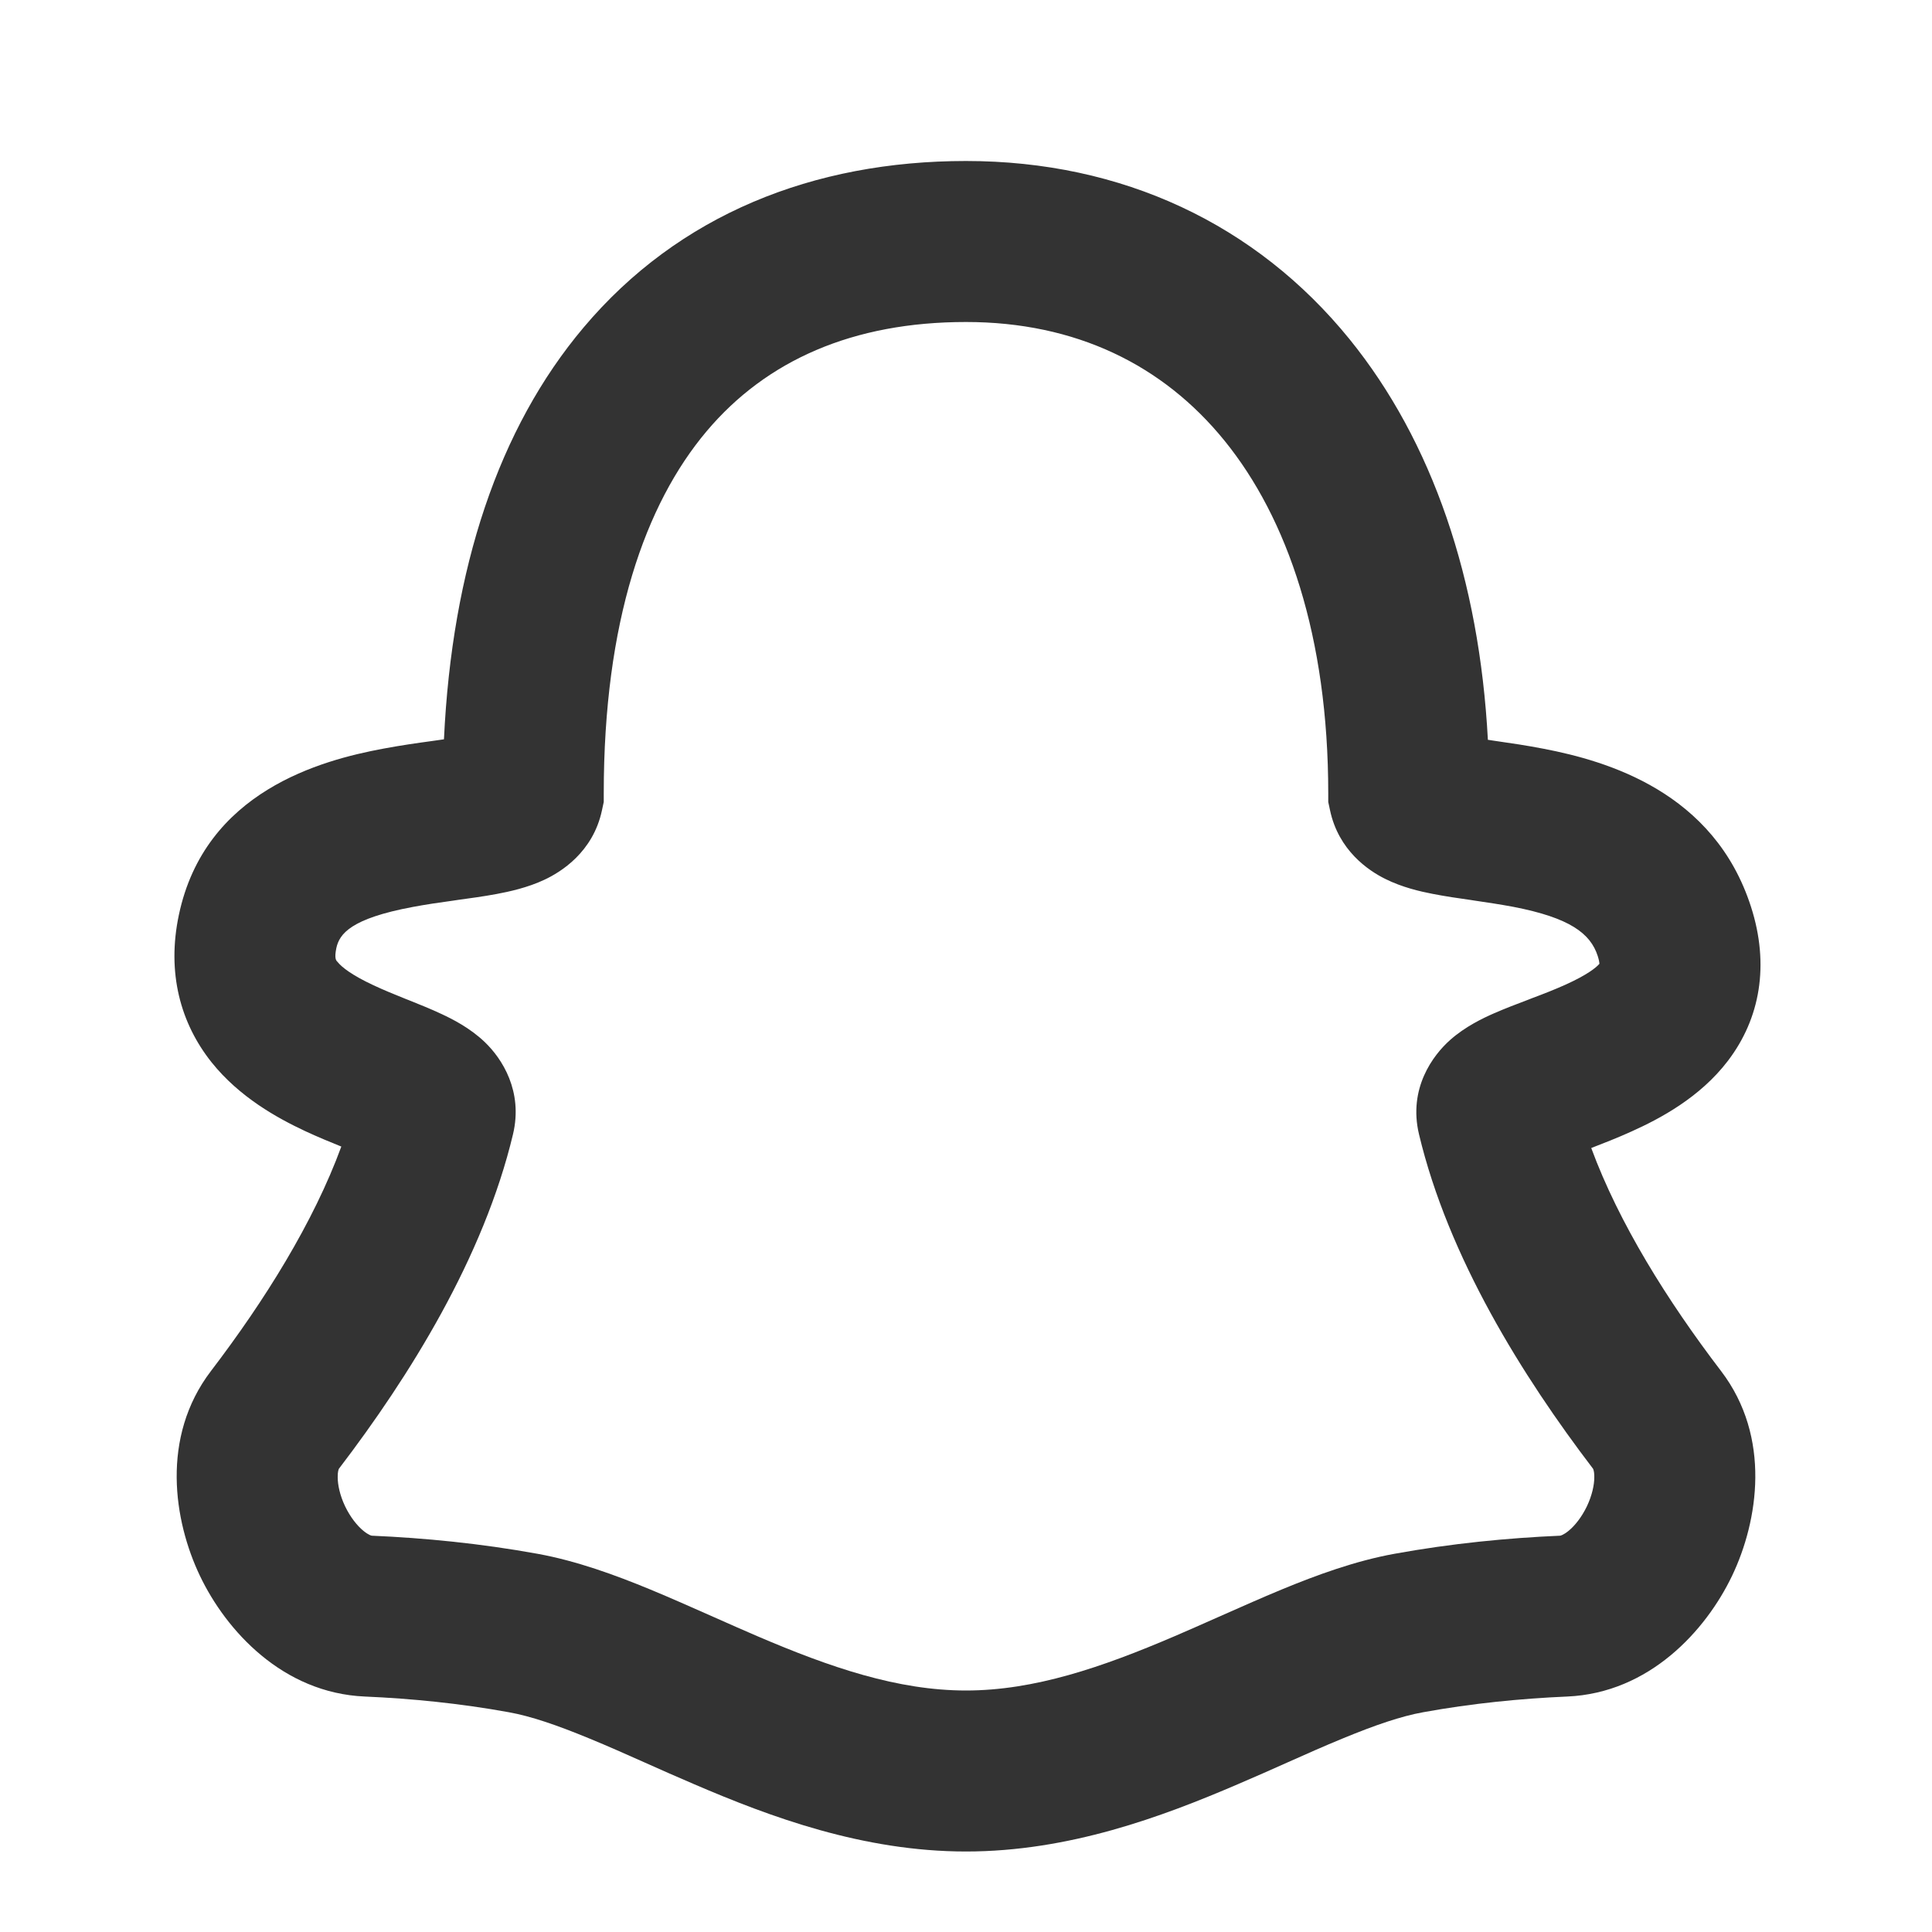 <?xml version="1.0" encoding="UTF-8"?>
<!-- Uploaded to: SVG Repo, www.svgrepo.com, Generator: SVG Repo Mixer Tools -->
<svg xmlns="http://www.w3.org/2000/svg" width="25px" height="25px" viewBox="0 0 24 24" fill="none">
  <path fill-rule="evenodd" clip-rule="evenodd" d="M7.248 4.07C8.43 2.666 10.104 2 12 2C13.939 2 15.604 2.784 16.764 4.213C17.794 5.483 18.377 7.197 18.483 9.19C18.512 9.194 18.543 9.199 18.575 9.204L18.596 9.207C18.765 9.231 18.968 9.261 19.179 9.302C19.96 9.453 21.293 9.835 21.752 11.266C21.983 11.985 21.867 12.651 21.464 13.179C21.117 13.634 20.62 13.897 20.266 14.056C20.09 14.136 19.914 14.204 19.767 14.261C20.112 15.197 20.714 16.16 21.38 17.032C22.007 17.854 21.841 18.895 21.517 19.574C21.192 20.254 20.49 21.031 19.468 21.075C18.89 21.1 18.283 21.16 17.679 21.27C17.406 21.319 17.084 21.429 16.684 21.594C16.445 21.692 16.226 21.79 15.99 21.895C15.803 21.979 15.604 22.067 15.375 22.165C14.434 22.569 13.28 23 12 23C10.72 23 9.565 22.569 8.625 22.165C8.396 22.067 8.197 21.979 8.01 21.895C7.774 21.79 7.555 21.692 7.316 21.594C6.916 21.429 6.594 21.319 6.321 21.27C5.717 21.16 5.11 21.1 4.532 21.075C3.51 21.031 2.807 20.254 2.483 19.574C2.159 18.895 1.993 17.854 2.62 17.032C3.29 16.154 3.895 15.184 4.24 14.243C4.106 14.189 3.95 14.125 3.791 14.051C3.445 13.889 2.975 13.63 2.628 13.196C2.241 12.71 2.07 12.083 2.222 11.365C2.546 9.828 3.991 9.444 4.756 9.301C4.973 9.26 5.184 9.23 5.361 9.206C5.373 9.204 5.384 9.202 5.396 9.201C5.438 9.195 5.478 9.19 5.515 9.184C5.615 7.059 6.194 5.321 7.248 4.07ZM8.777 5.358C8.015 6.263 7.5 7.719 7.5 9.857V9.962L7.478 10.065C7.367 10.589 6.964 10.834 6.764 10.928C6.554 11.027 6.327 11.076 6.167 11.106C6.011 11.135 5.837 11.159 5.682 11.18C5.666 11.182 5.651 11.185 5.636 11.187C5.458 11.211 5.29 11.236 5.125 11.267C4.36 11.41 4.216 11.6 4.178 11.778C4.152 11.904 4.175 11.93 4.188 11.944C4.189 11.946 4.191 11.947 4.192 11.948C4.245 12.015 4.373 12.115 4.639 12.239C4.763 12.297 4.894 12.351 5.039 12.409C5.051 12.413 5.063 12.418 5.075 12.423C5.202 12.474 5.353 12.534 5.486 12.597C5.617 12.658 5.837 12.768 6.022 12.945C6.238 13.152 6.499 13.556 6.373 14.089C6.008 15.62 5.089 17.094 4.211 18.244C4.207 18.25 4.194 18.28 4.195 18.35C4.195 18.445 4.222 18.575 4.287 18.712C4.353 18.849 4.438 18.954 4.515 19.017C4.579 19.069 4.614 19.077 4.619 19.077C5.27 19.105 5.969 19.173 6.679 19.302C7.162 19.39 7.64 19.564 8.08 19.746C8.322 19.846 8.601 19.97 8.872 20.09C9.061 20.174 9.246 20.256 9.412 20.327C10.311 20.712 11.15 21 12 21C12.85 21 13.689 20.712 14.588 20.327C14.754 20.256 14.939 20.174 15.128 20.09C15.399 19.97 15.678 19.846 15.92 19.746C16.36 19.564 16.837 19.39 17.321 19.302C18.03 19.173 18.73 19.105 19.381 19.077C19.386 19.076 19.421 19.069 19.485 19.017C19.562 18.954 19.647 18.849 19.713 18.712C19.778 18.575 19.805 18.445 19.805 18.35C19.806 18.257 19.782 18.235 19.79 18.246C18.912 17.095 17.992 15.621 17.627 14.089C17.492 13.52 17.801 13.108 18.014 12.919C18.203 12.751 18.426 12.646 18.561 12.587C18.696 12.528 18.848 12.47 18.978 12.421C18.995 12.414 19.011 12.408 19.026 12.402C19.179 12.345 19.316 12.291 19.445 12.233C19.714 12.112 19.83 12.019 19.869 11.972C19.868 11.955 19.863 11.925 19.848 11.877C19.757 11.594 19.5 11.401 18.799 11.265C18.639 11.235 18.478 11.211 18.308 11.186C18.296 11.184 18.283 11.182 18.27 11.18C18.119 11.159 17.95 11.134 17.797 11.104C17.642 11.074 17.418 11.023 17.208 10.918C16.998 10.814 16.628 10.565 16.522 10.065L16.5 9.962V9.857C16.5 7.908 15.993 6.437 15.211 5.474C14.446 4.531 13.361 4 12 4C10.595 4 9.52 4.476 8.777 5.358Z" fill="#333"></path>
</svg>

